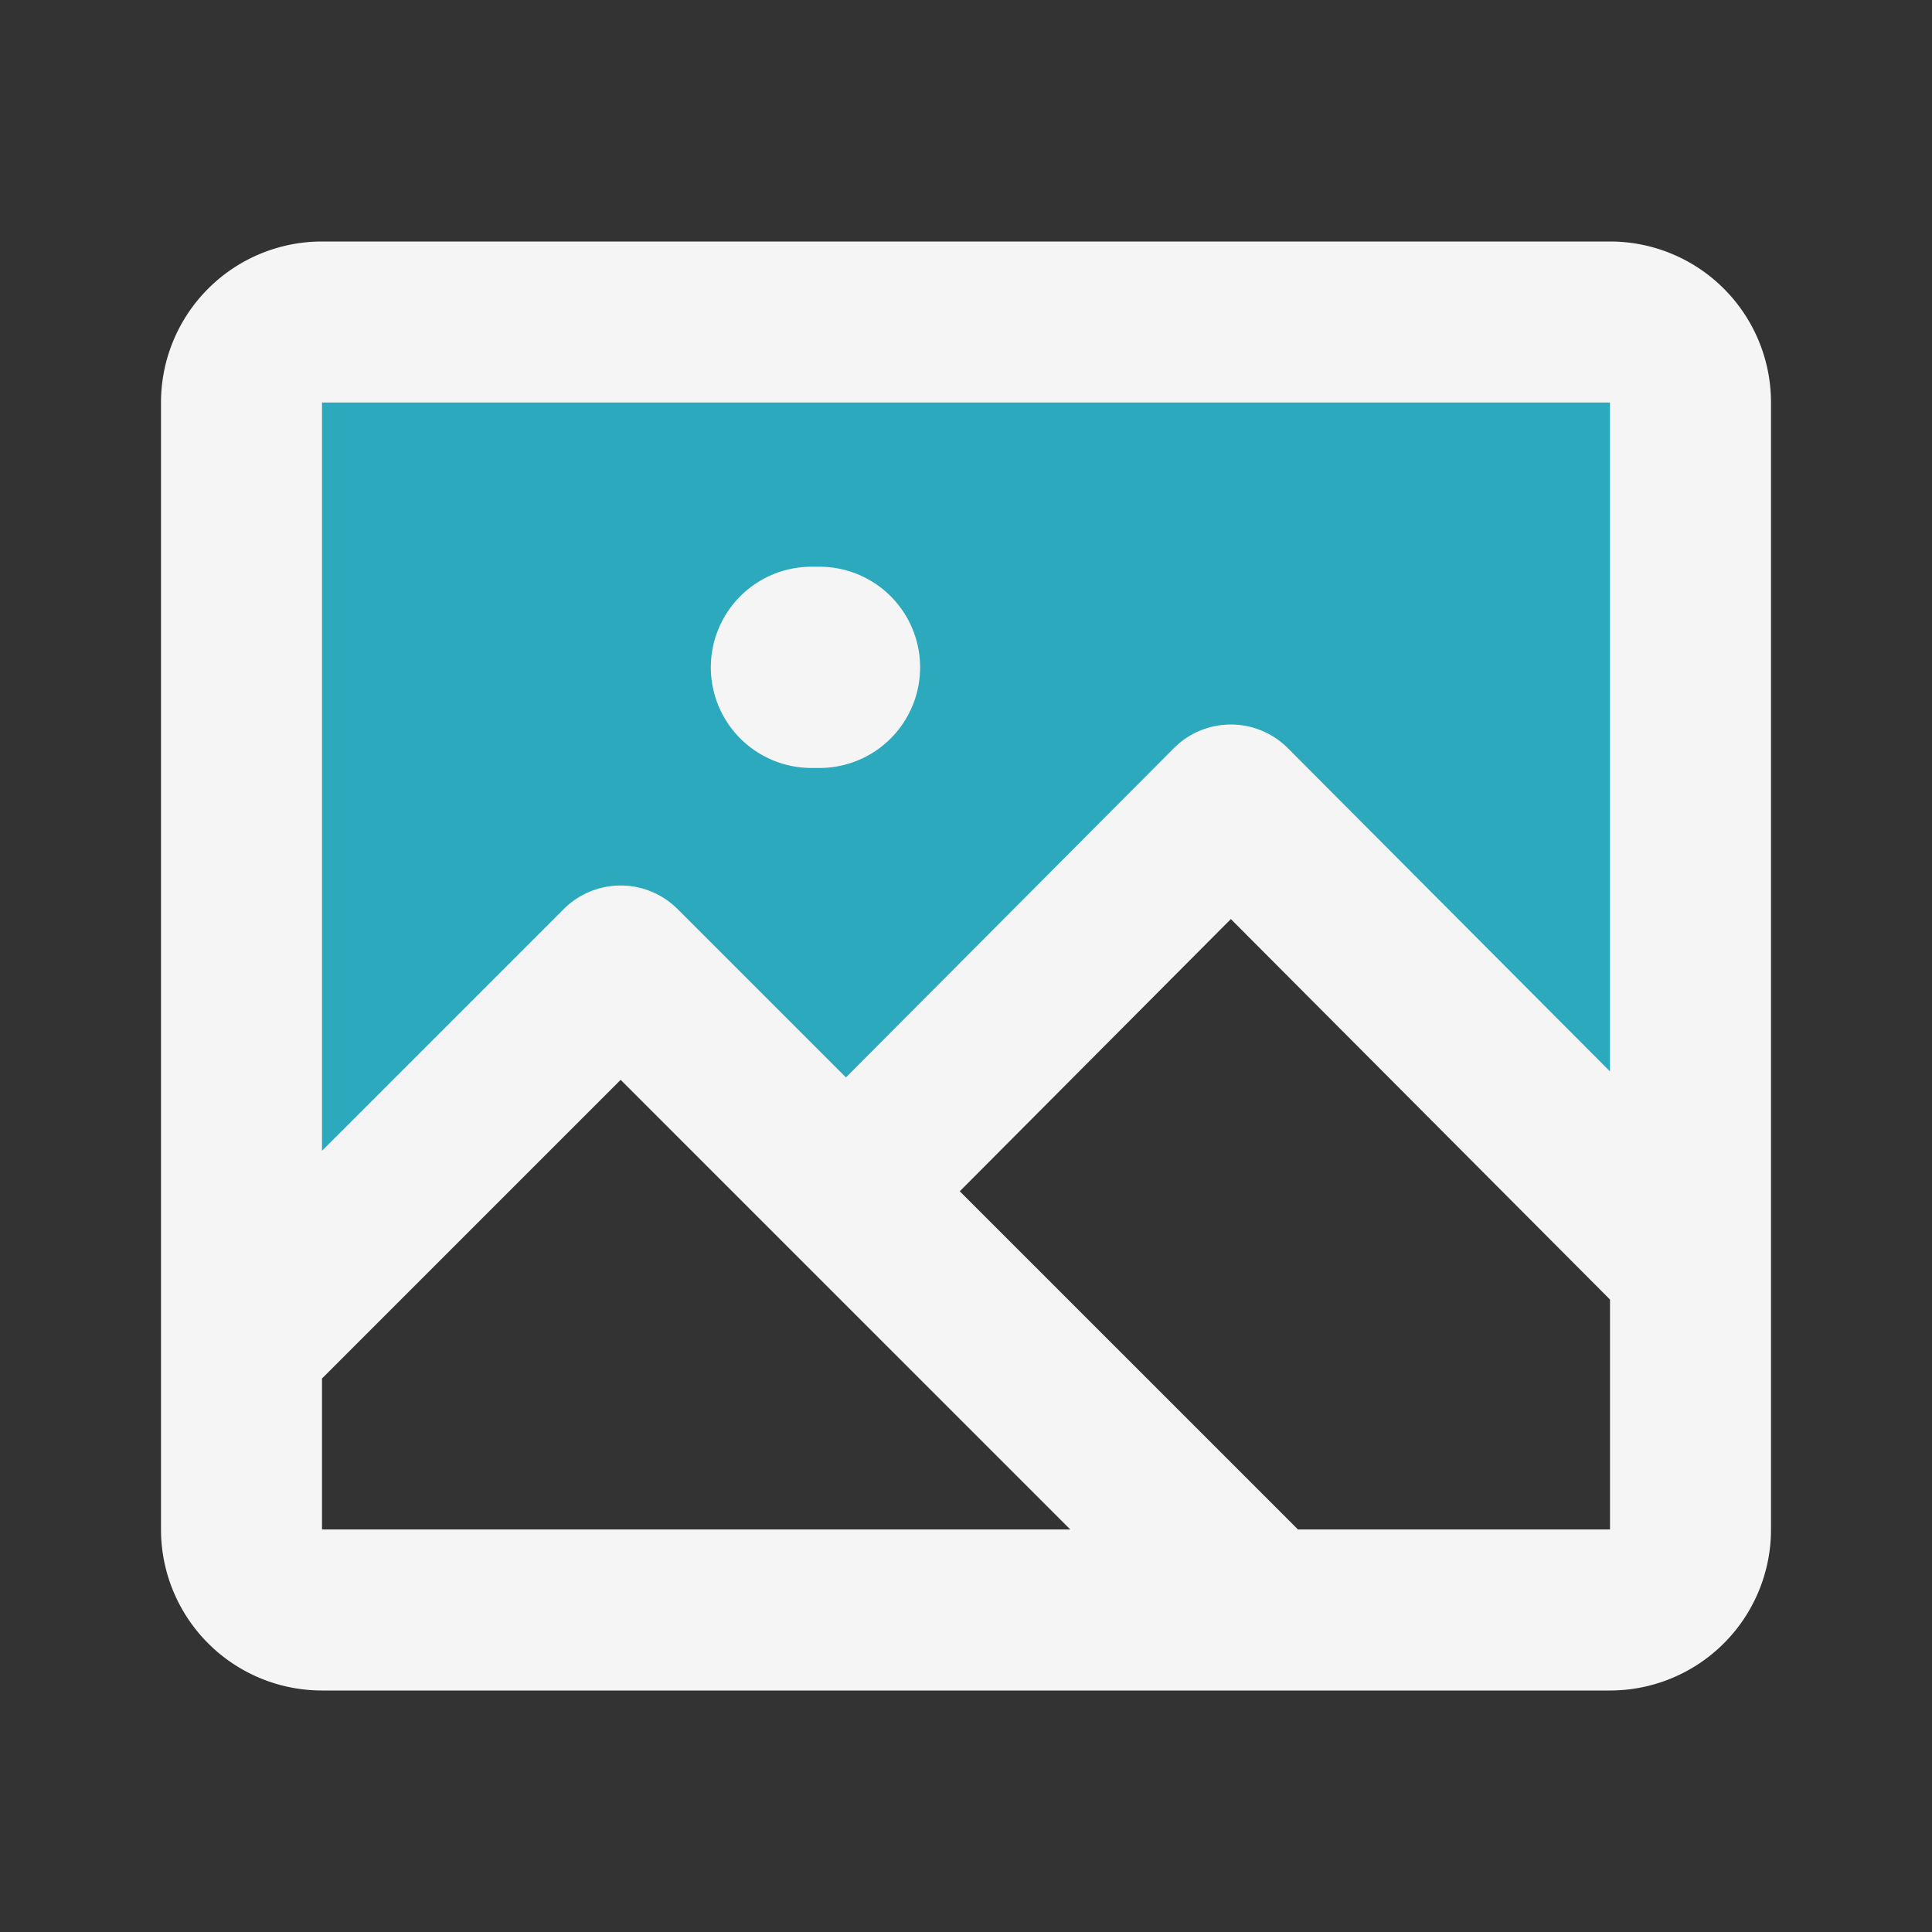 <!DOCTYPE svg PUBLIC "-//W3C//DTD SVG 1.1//EN" "http://www.w3.org/Graphics/SVG/1.1/DTD/svg11.dtd">
<!-- Uploaded to: SVG Repo, www.svgrepo.com, Transformed by: SVG Repo Mixer Tools -->
<svg fill="#000000" width="800px" height="800px" viewBox="0 0 24 24" id="image-frame" data-name="Flat Line" xmlns="http://www.w3.org/2000/svg" class="icon flat-line">
<rect x="0" y="0" width="24" height="24" fill="#333333" stroke="none"/>
<g id="SVGRepo_bgCarrier" stroke-width="0"/>
<g id="SVGRepo_tracerCarrier" stroke-linecap="round" stroke-linejoin="round"/>
<g id="SVGRepo_iconCarrier">
<path id="secondary" d="M4,4H20a1,1,0,0,1,1,1V15.73L15.29,10,10.51,14.8,7.71,12,3,16.71V5A1,1,0,0,1,4,4Z" style="fill: #2ca9bc; stroke-width: 2;"/>
<line id="primary-upstroke" x1="10.08" y1="8.29" x2="10.18" y2="8.29" style="fill: none; stroke: #f5f5f5; stroke-linecap: round; stroke-linejoin: round; stroke-width: 2.5;"/>
<path id="primary" d="M10.51,14.8l5.2,5.2H20a1,1,0,0,0,1-1V15.73L15.29,10ZM3,16.71V19a1,1,0,0,0,1,1H15.71l-8-8ZM21,5V19a1,1,0,0,1-1,1H4a1,1,0,0,1-1-1V5A1,1,0,0,1,4,4H20A1,1,0,0,1,21,5Z" style="fill: none; stroke: #f5f5f5; stroke-linecap: round; stroke-linejoin: round; stroke-width: 2;"/>
</g>
</svg>
